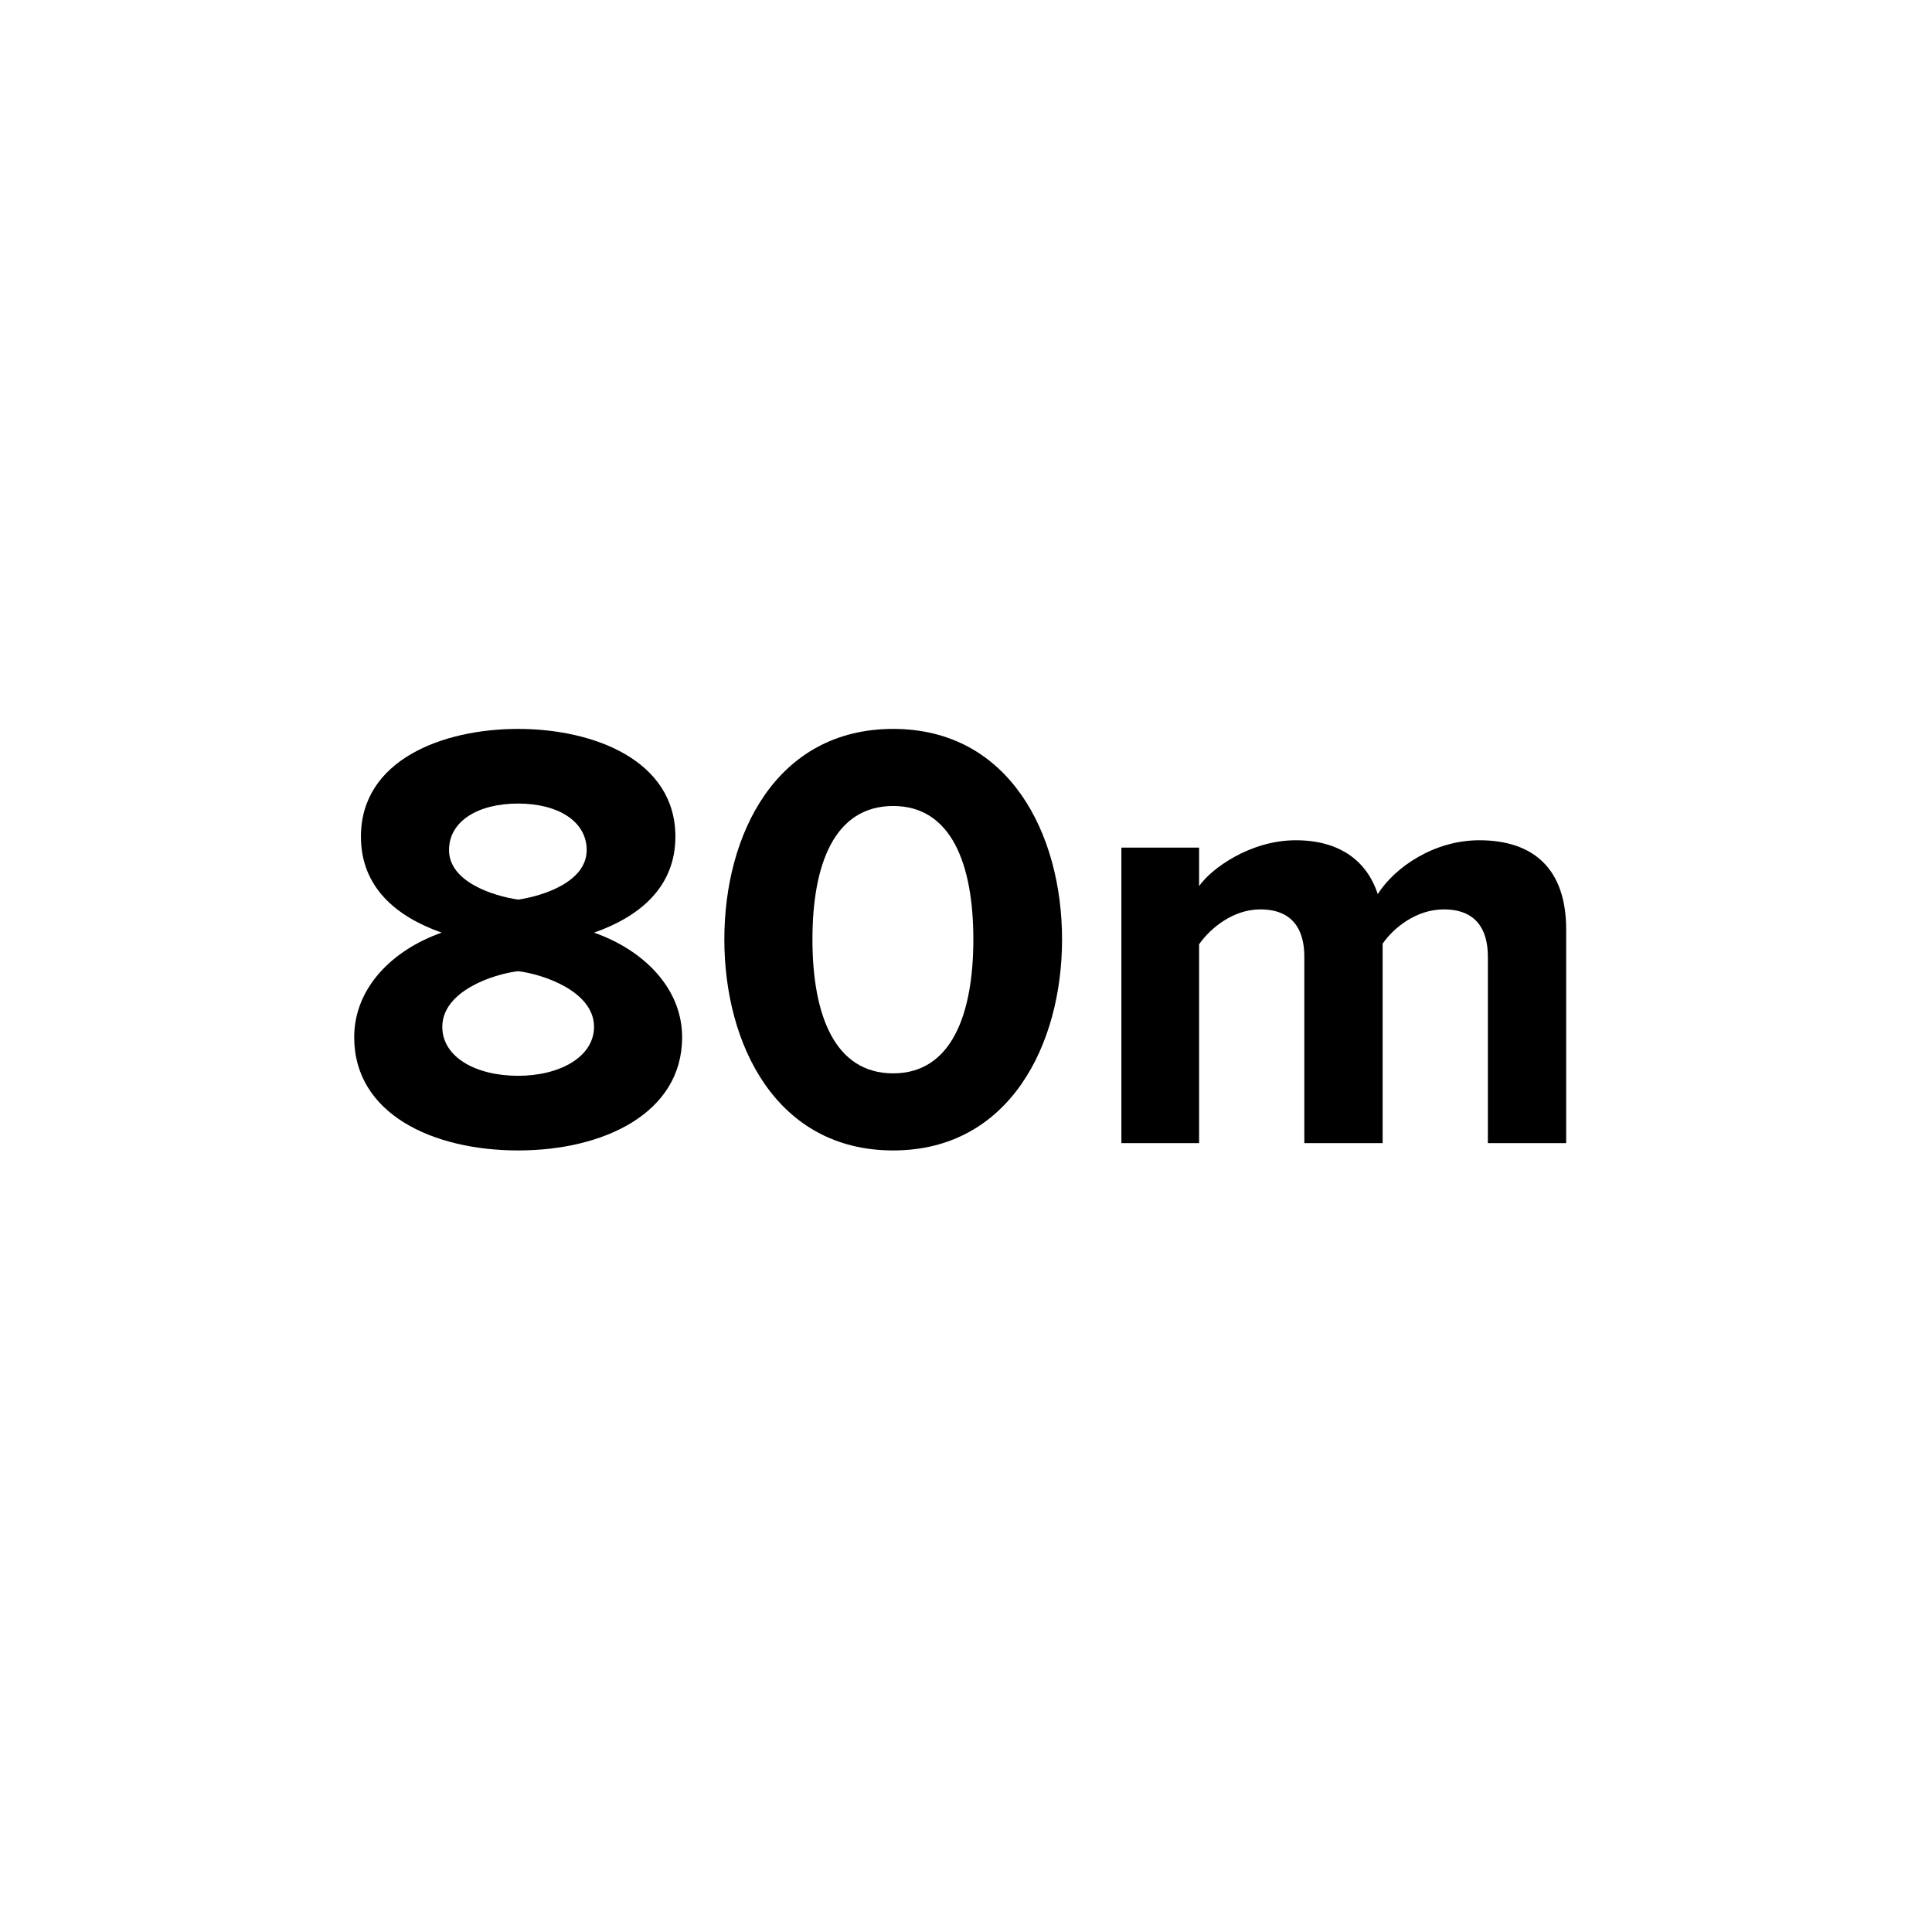 <?xml version="1.0" encoding="UTF-8"?>
<svg width="120px" height="120px" viewBox="0 0 120 120" version="1.1" xmlns="http://www.w3.org/2000/svg" xmlns:xlink="http://www.w3.org/1999/xlink">
    <!-- Generator: Sketch 61.2 (89653) - https://sketch.com -->
    <title>water_resistant_80m_large</title>
    <desc>Created with Sketch.</desc>
    <g id="water_resistant_80m_large" stroke="none" stroke-width="1" fill="none" fill-rule="evenodd">
        <path d="M17.57,17.575 C6.241,28.908 0,43.976 0,60 C0,76.024 6.241,91.092 17.575,102.425 C28.908,113.759 43.972,120 60,120 C76.028,120 91.092,113.759 102.425,102.425 C113.759,91.092 120,76.028 120,60 C120,43.972 113.759,28.908 102.425,17.575 C91.087,6.246 76.019,0 59.995,0 C43.972,0 28.904,6.241 17.57,17.575 Z" id="bg" fill-rule="nonzero"></path>
        <g id="icon" transform="translate(22, 45.274)" fill="#000000" fill-rule="nonzero">
            <path d="M10.184,26.182 C15.504,26.182 20.368,23.864 20.368,19.152 C20.368,16.074 17.936,13.718 14.896,12.654 C17.708,11.666 19.95,9.842 19.95,6.688 C19.95,1.938 14.858,7.10542736e-15 10.184,7.10542736e-15 C5.472,7.10542736e-15 0.418,1.938 0.418,6.688 C0.418,9.842 2.622,11.666 5.434,12.654 C2.394,13.718 2.48689958e-14,16.074 2.48689958e-14,19.152 C2.48689958e-14,23.902 4.864,26.182 10.184,26.182 Z M10.184,10.602 C8.626,10.374 5.89,9.5 5.89,7.524 C5.89,5.738 7.676,4.636 10.184,4.636 C12.654,4.636 14.44,5.738 14.44,7.524 C14.44,9.5 11.742,10.374 10.184,10.602 Z M10.184,21.546 C7.524,21.546 5.472,20.368 5.472,18.506 C5.472,16.302 8.588,15.238 10.184,15.048 C11.742,15.238 14.896,16.302 14.896,18.506 C14.896,20.368 12.768,21.546 10.184,21.546 Z" id="80m"></path>
            <path d="M33.478,1.42108547e-14 C40.698,1.42108547e-14 43.966,6.536 43.966,13.072 C43.966,19.608 40.698,26.182 33.478,26.182 C26.22,26.182 22.99,19.608 22.99,13.072 C22.99,6.536 26.22,1.42108547e-14 33.478,1.42108547e-14 Z M33.478,4.788 C29.83,4.788 28.462,8.398 28.462,13.072 C28.462,17.746 29.83,21.394 33.478,21.394 C37.088,21.394 38.456,17.746 38.456,13.072 C38.456,8.398 37.088,4.788 33.478,4.788 Z" id="Combined-Shape"></path>
            <path d="M52.478,25.726 L52.478,13.376 C53.2,12.35 54.606,11.21 56.278,11.21 C58.254,11.21 59.014,12.426 59.014,14.136 L59.014,25.726 L63.878,25.726 L63.878,13.338 C64.562,12.35 65.968,11.21 67.678,11.21 C69.654,11.21 70.414,12.426 70.414,14.136 L70.414,25.726 L75.278,25.726 L75.278,12.464 C75.278,8.702 73.264,6.916 69.882,6.916 C67.07,6.916 64.638,8.588 63.574,10.26 C62.89,8.17 61.18,6.916 58.482,6.916 C55.67,6.916 53.238,8.664 52.478,9.766 L52.478,7.372 L47.652,7.372 L47.652,25.726 L52.478,25.726 Z" id="Path"></path>
        </g>
    </g>
</svg>